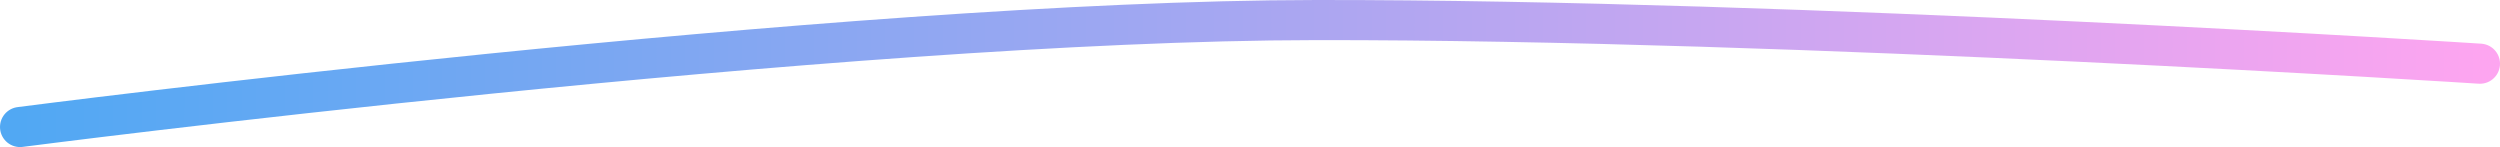 <svg width="374" height="22" viewBox="0 0 374 22" fill="none" xmlns="http://www.w3.org/2000/svg">
<path d="M3 19C3 19 125.71 3.081 196.824 3.001C268.819 2.92 371 9.528 371 9.528" stroke="url(#paint0_linear_1_284)" stroke-width="6" stroke-linecap="round"/>
<defs>
<linearGradient id="paint0_linear_1_284" x1="3" y1="11" x2="371" y2="11" gradientUnits="userSpaceOnUse">
<stop stop-color="#51A8F3"/>
<stop offset="1" stop-color="#FDA5F0"/>
</linearGradient>
</defs>
</svg>
